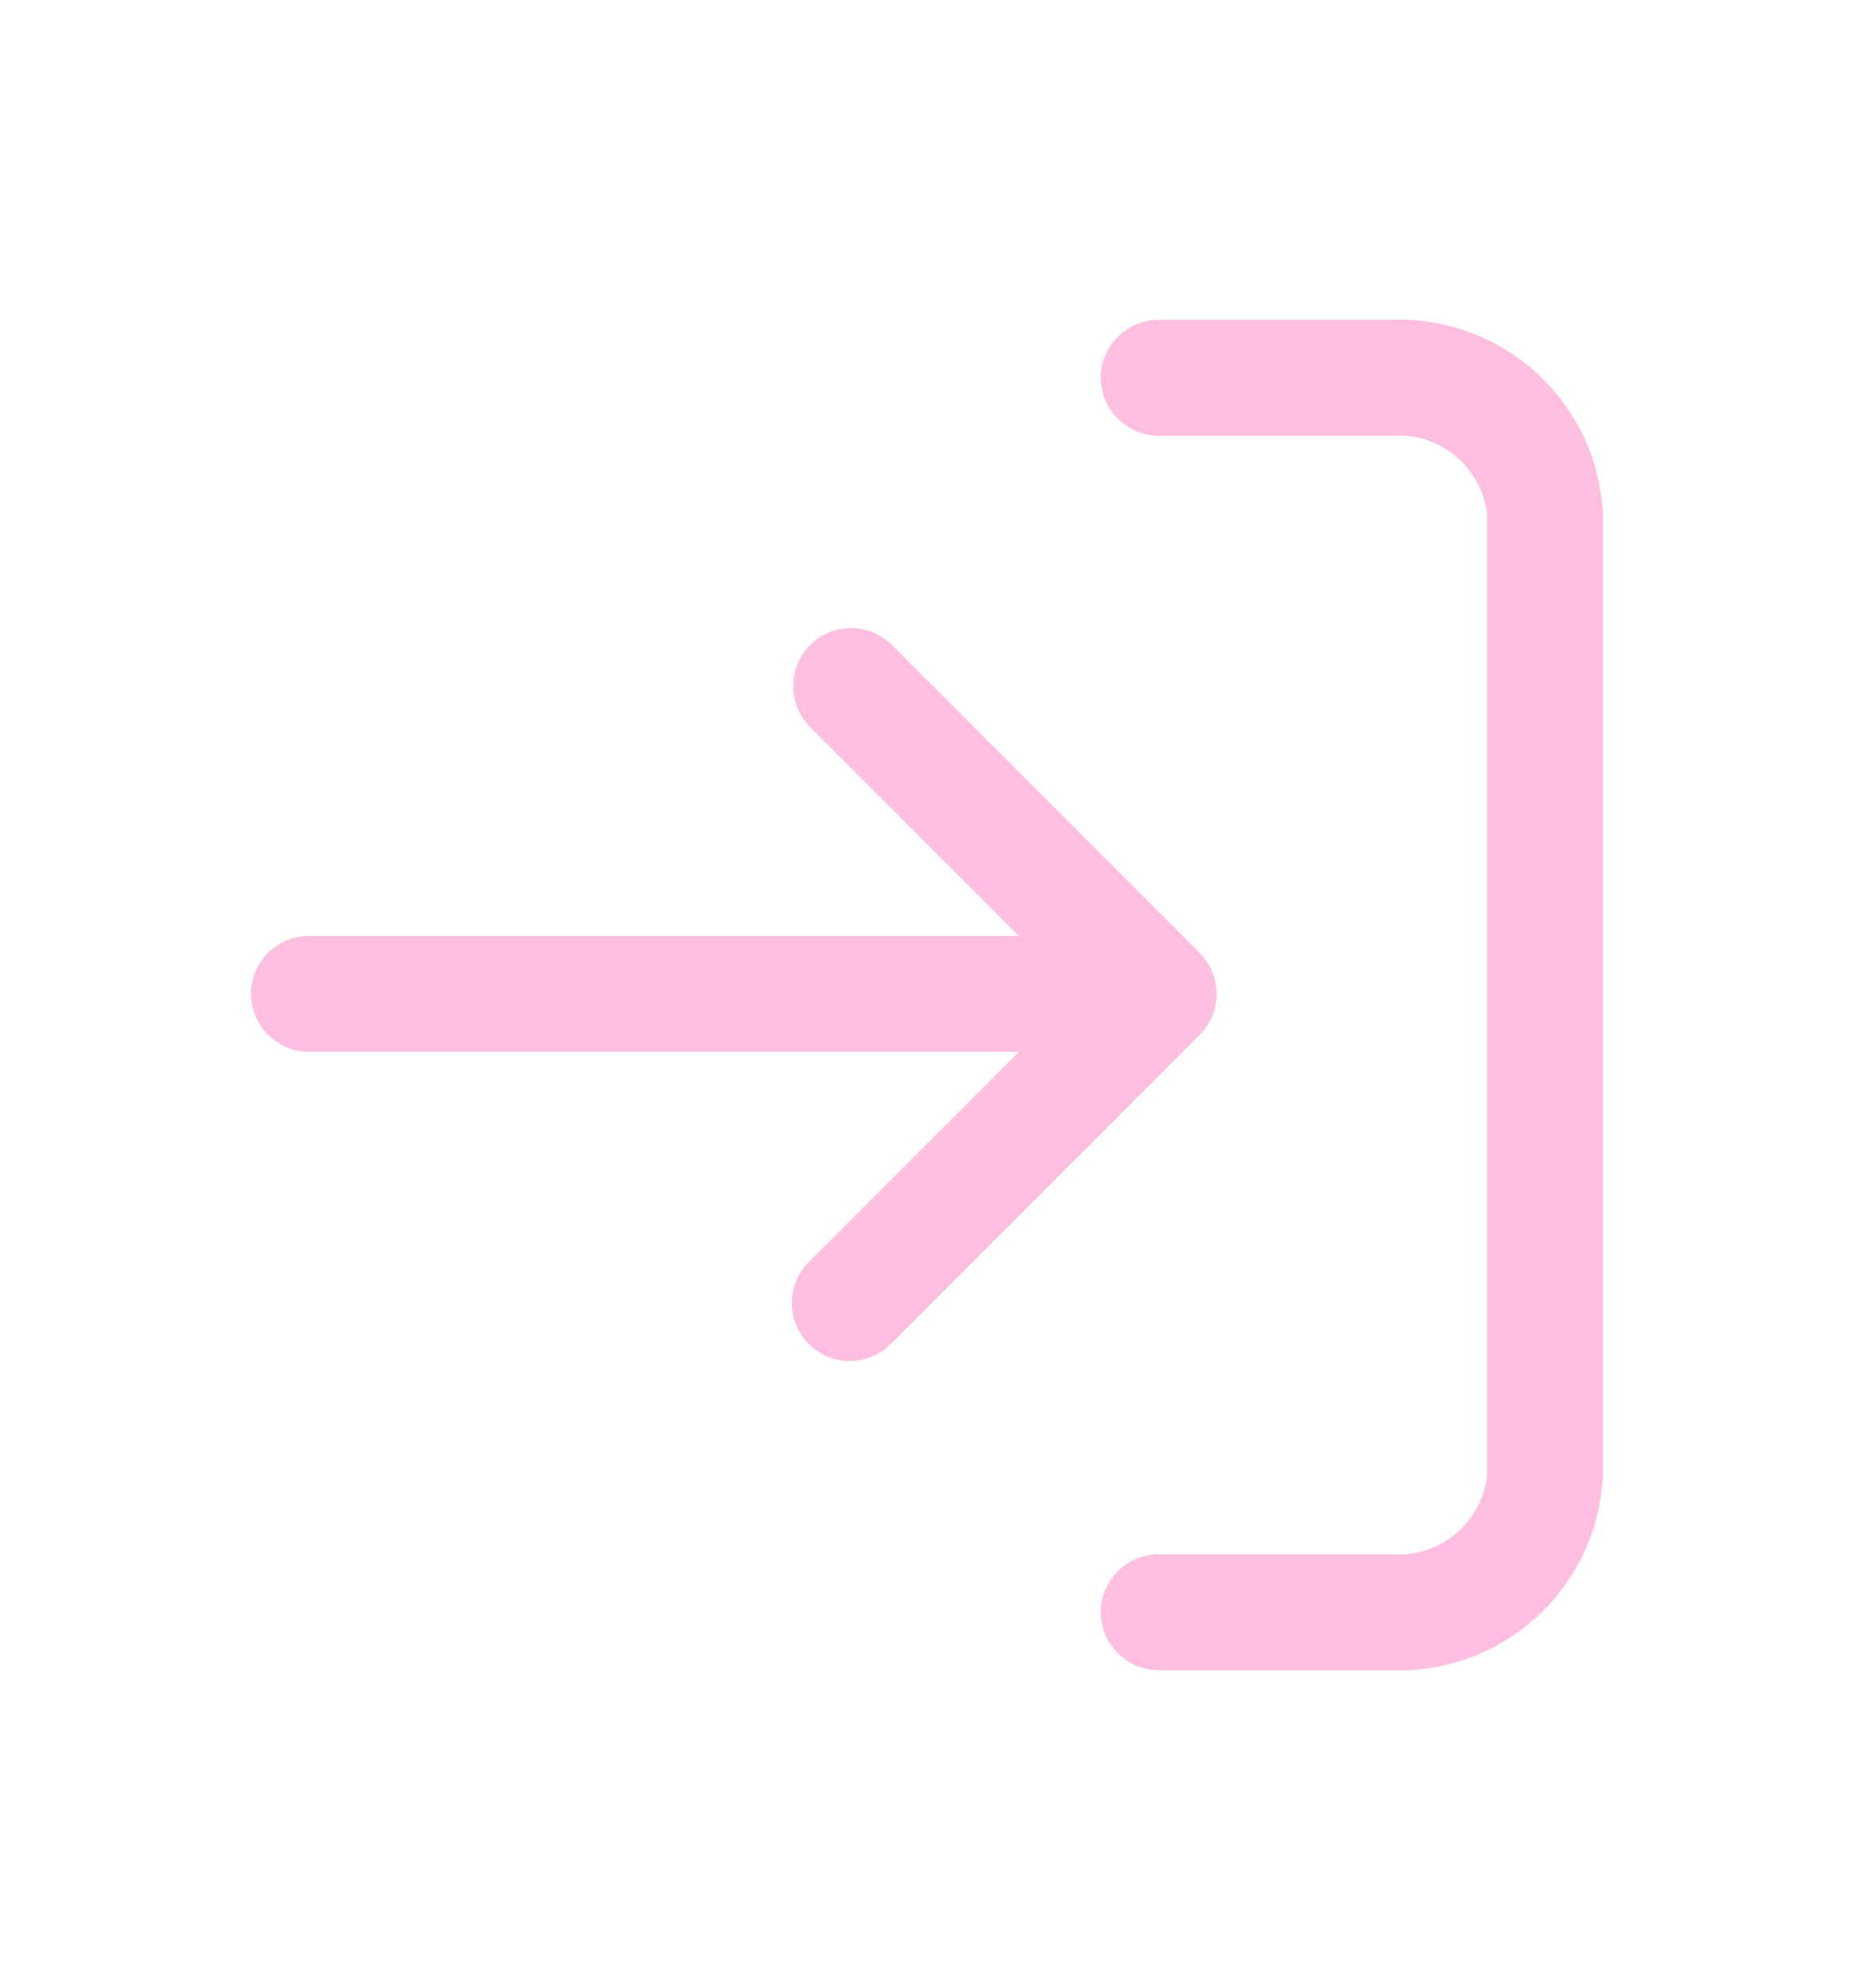 <svg xmlns="http://www.w3.org/2000/svg" width="14" height="15" viewBox="0 0 14 15" fill="none">
  <path fill-rule="evenodd" clip-rule="evenodd" d="M10.5 12.604H8.75C8.634 12.604 8.523 12.558 8.441 12.476C8.359 12.394 8.312 12.283 8.312 12.167C8.312 12.051 8.359 11.939 8.441 11.857C8.523 11.775 8.634 11.729 8.75 11.729H10.5C10.673 11.744 10.845 11.692 10.981 11.584C11.117 11.475 11.206 11.318 11.229 11.146V3.872C11.206 3.699 11.117 3.543 10.981 3.434C10.845 3.325 10.673 3.273 10.5 3.288H8.75C8.634 3.288 8.523 3.242 8.441 3.16C8.359 3.078 8.312 2.967 8.312 2.851C8.312 2.735 8.359 2.624 8.441 2.542C8.523 2.459 8.634 2.413 8.75 2.413H10.5C10.702 2.405 10.904 2.436 11.094 2.506C11.284 2.575 11.459 2.682 11.608 2.819C11.757 2.956 11.877 3.121 11.963 3.305C12.048 3.488 12.096 3.687 12.104 3.889V11.128C12.096 11.331 12.048 11.529 11.963 11.713C11.877 11.897 11.757 12.062 11.608 12.199C11.459 12.336 11.284 12.442 11.094 12.512C10.904 12.582 10.702 12.613 10.5 12.604ZM6.417 10.271C6.359 10.271 6.302 10.26 6.249 10.238C6.196 10.216 6.148 10.183 6.107 10.143C6.026 10.06 5.979 9.949 5.979 9.833C5.979 9.717 6.026 9.606 6.107 9.524L7.694 7.938H2.333C2.217 7.938 2.106 7.891 2.024 7.809C1.942 7.727 1.896 7.616 1.896 7.5C1.896 7.384 1.942 7.273 2.024 7.191C2.106 7.109 2.217 7.063 2.333 7.063H7.694L6.107 5.476C6.03 5.393 5.988 5.283 5.99 5.17C5.992 5.057 6.038 4.948 6.118 4.868C6.198 4.788 6.306 4.742 6.42 4.74C6.533 4.738 6.643 4.78 6.726 4.858L9.049 7.18C9.052 7.184 9.056 7.187 9.059 7.191C9.141 7.273 9.187 7.384 9.187 7.5C9.187 7.616 9.141 7.727 9.059 7.809C9.056 7.813 9.052 7.817 9.048 7.82L6.726 10.143C6.685 10.183 6.637 10.216 6.584 10.238C6.531 10.26 6.474 10.271 6.417 10.271Z" fill="#FEBEE0"/>
</svg>